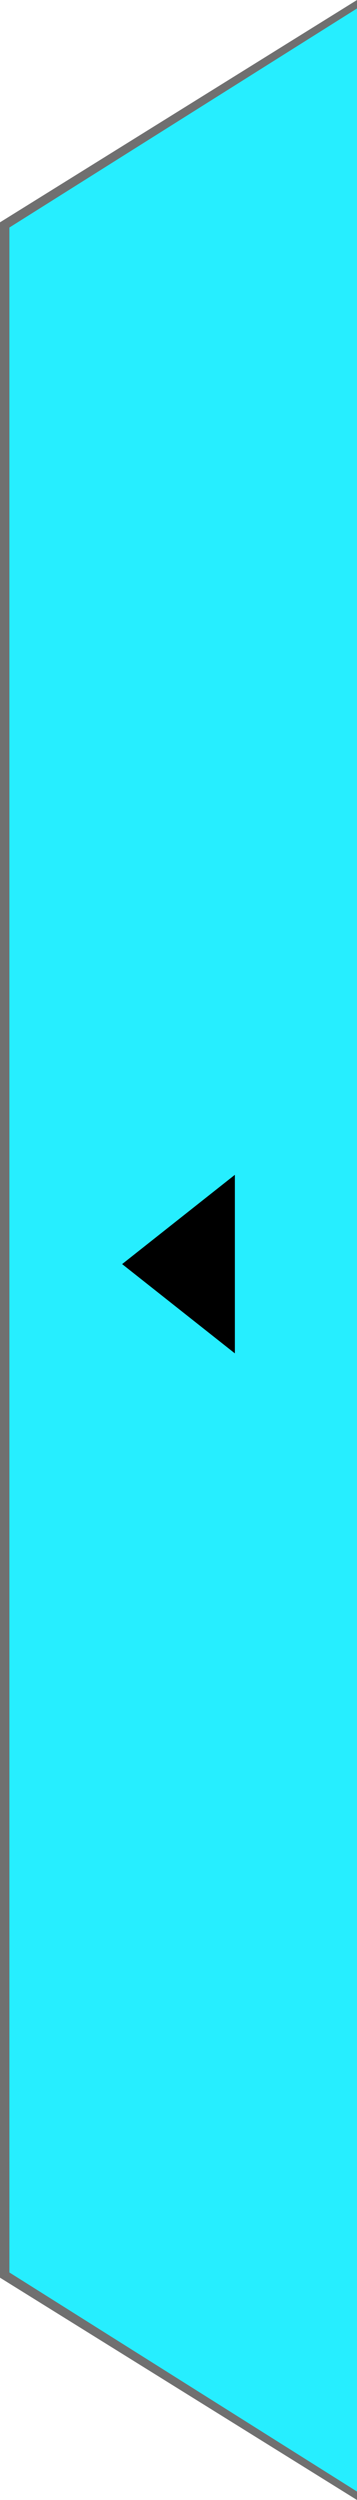 <svg viewBox="0 0 38 266" xmlns="http://www.w3.org/2000/svg" xml:space="preserve" fill-rule="evenodd" clip-rule="evenodd" stroke-linejoin="round" stroke-miterlimit="2"><g fill-rule="nonzero"><path d="M38 265.611V.443L.5 23.932v218.136L38 265.611Z" fill="#00ebff" fill-opacity=".85"/><path d="M38 265.1 1 241.79V24.21L38 .9m0-.9L0 23.655v218.69L38 266V0Z" fill="#707070"/></g><path d="m13 134.5 12 9.5v-19l-12 9.5Z" fill-rule="nonzero"/></svg>
